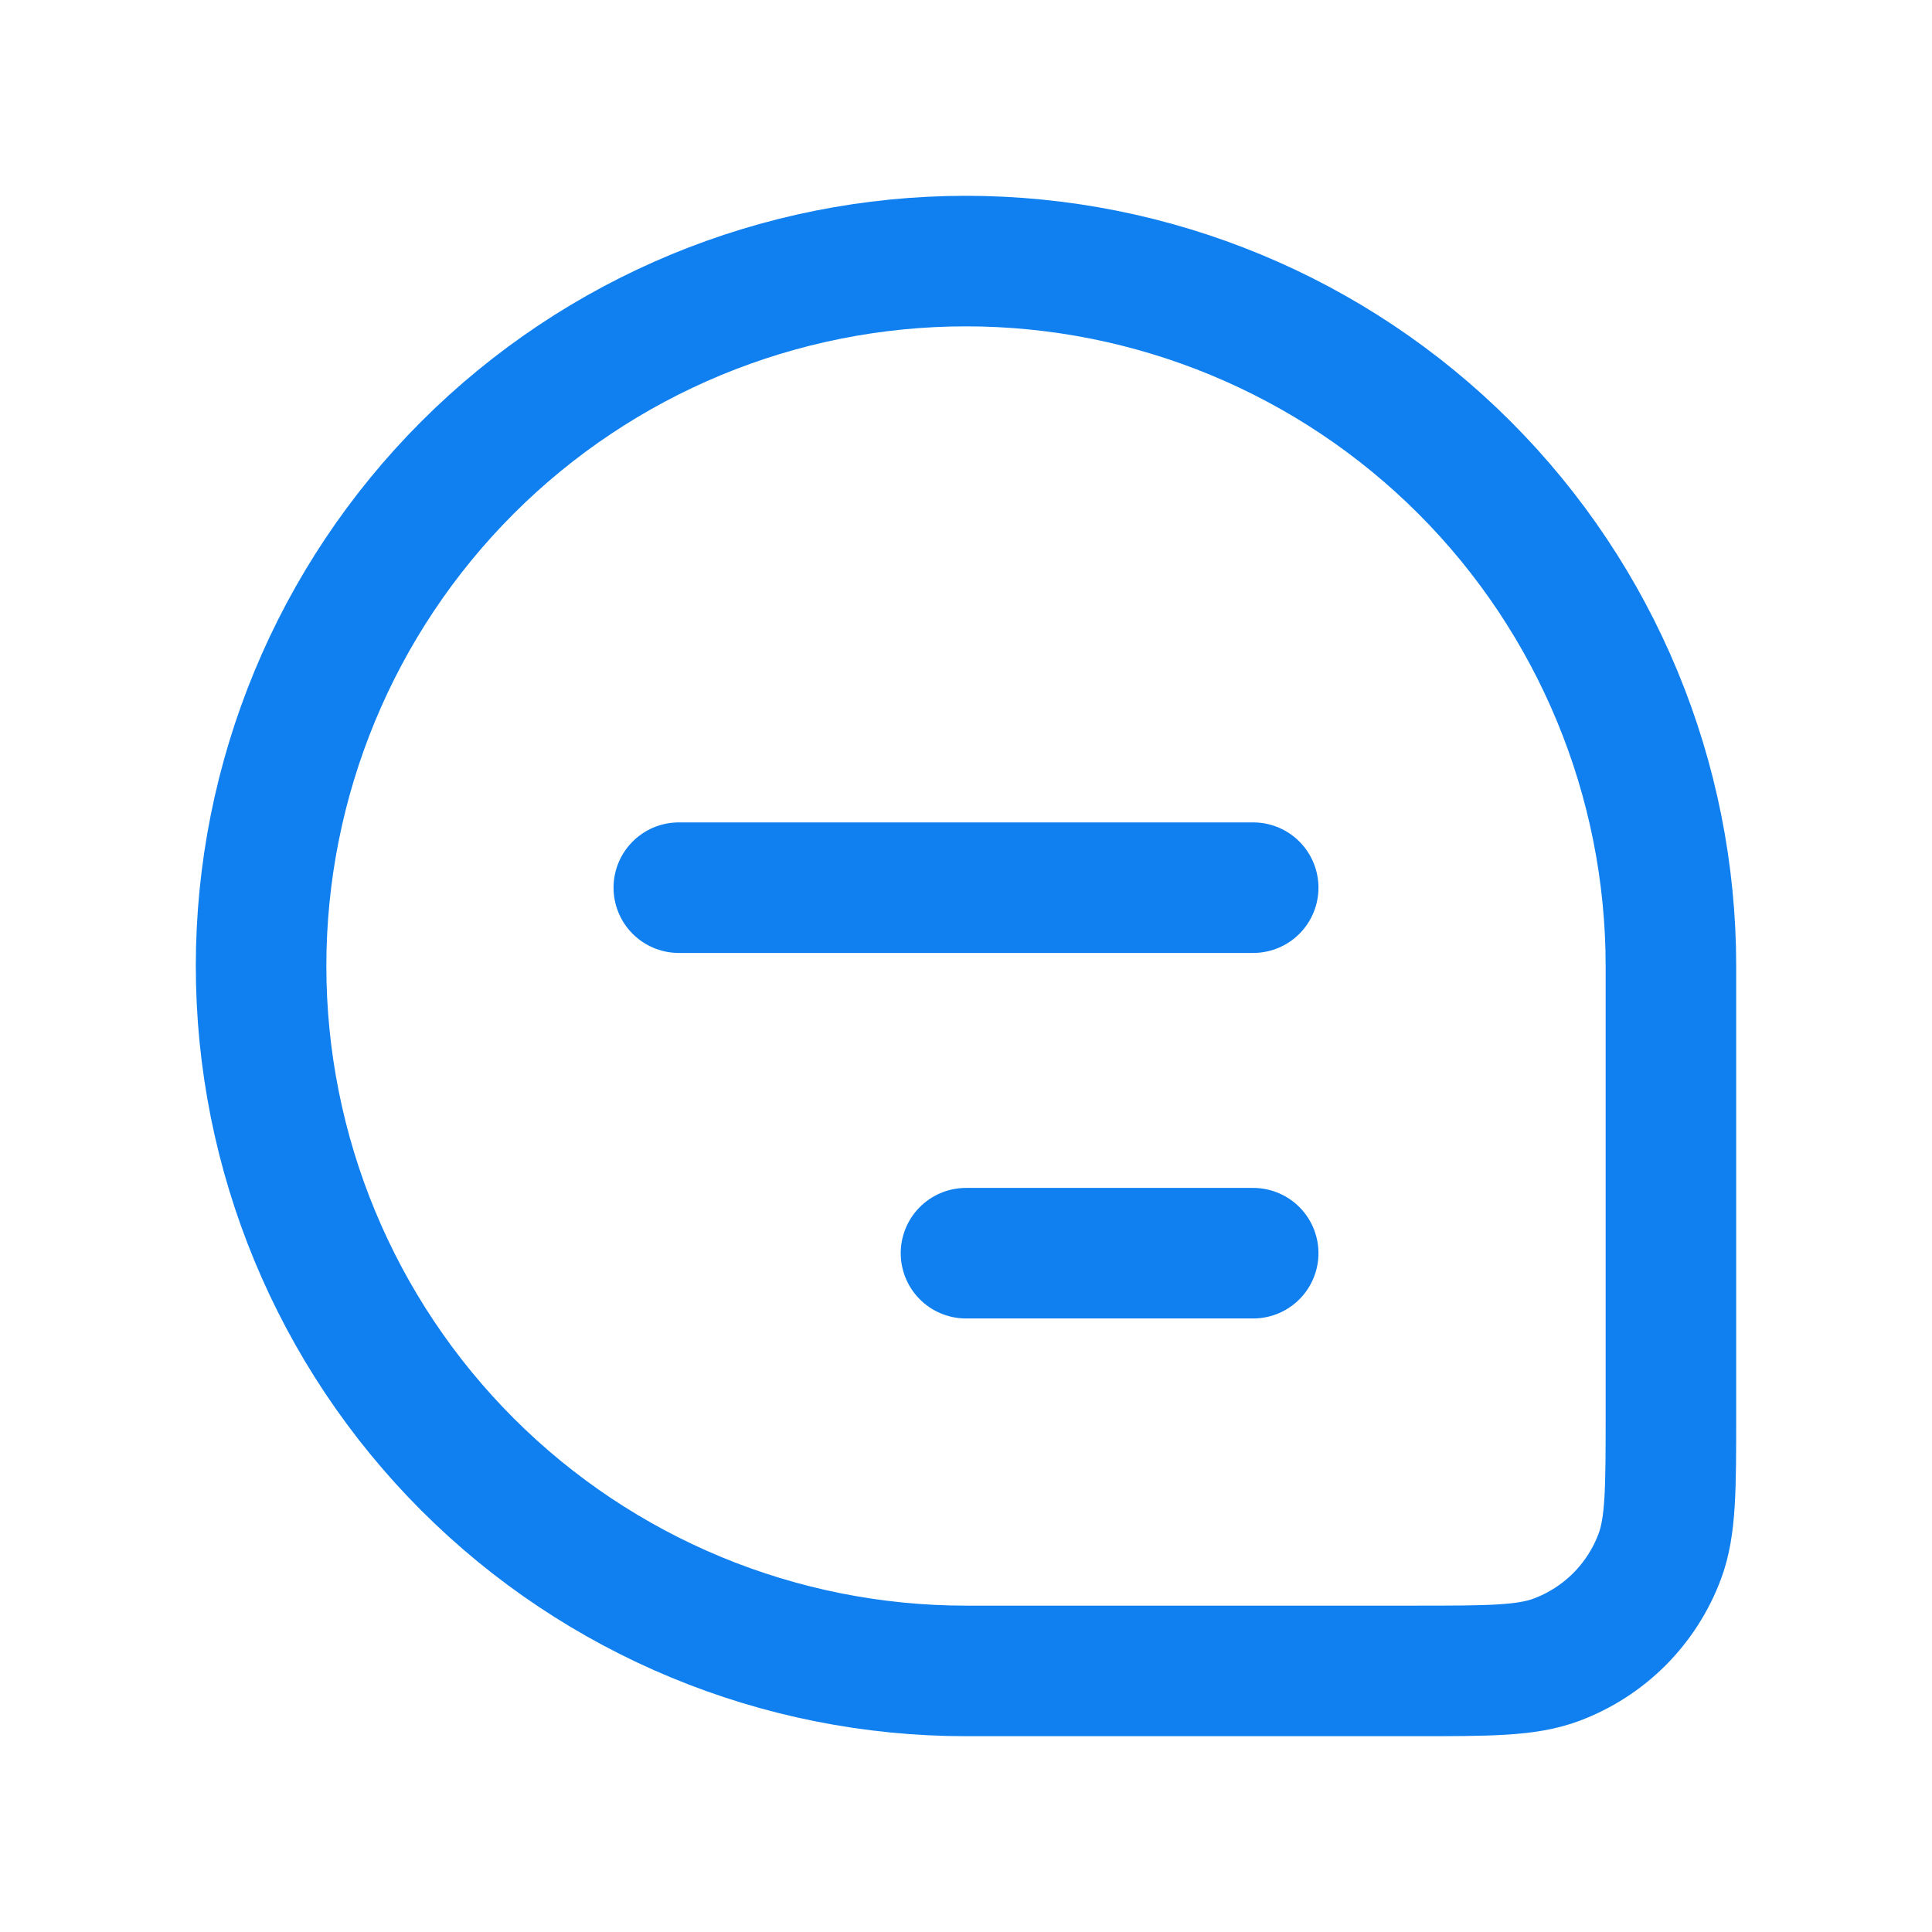 <?xml version="1.0" encoding="UTF-8"?>
<svg xmlns="http://www.w3.org/2000/svg" width="37" height="37" viewBox="0 0 37 37" fill="none">
  <path d="M5 18.5C5 14.92 6.422 11.486 8.954 8.954C11.486 6.422 14.919 5 18.5 5C22.08 5 25.514 6.422 28.046 8.954C30.578 11.486 32 14.92 32 18.5V27.089C32 28.52 32 29.233 31.787 29.805C31.618 30.258 31.354 30.669 31.012 31.012C30.669 31.354 30.258 31.618 29.805 31.787C29.233 32 28.519 32 27.089 32H18.5C14.919 32 11.486 30.578 8.954 28.046C6.422 25.514 5 22.08 5 18.5Z" stroke="#1080F0" stroke-width="2.5"></path>
  <path d="M13 17H24M18.5 24H24" stroke="#1080F0" stroke-width="2.5" stroke-linecap="round" stroke-linejoin="round"></path>
</svg>

